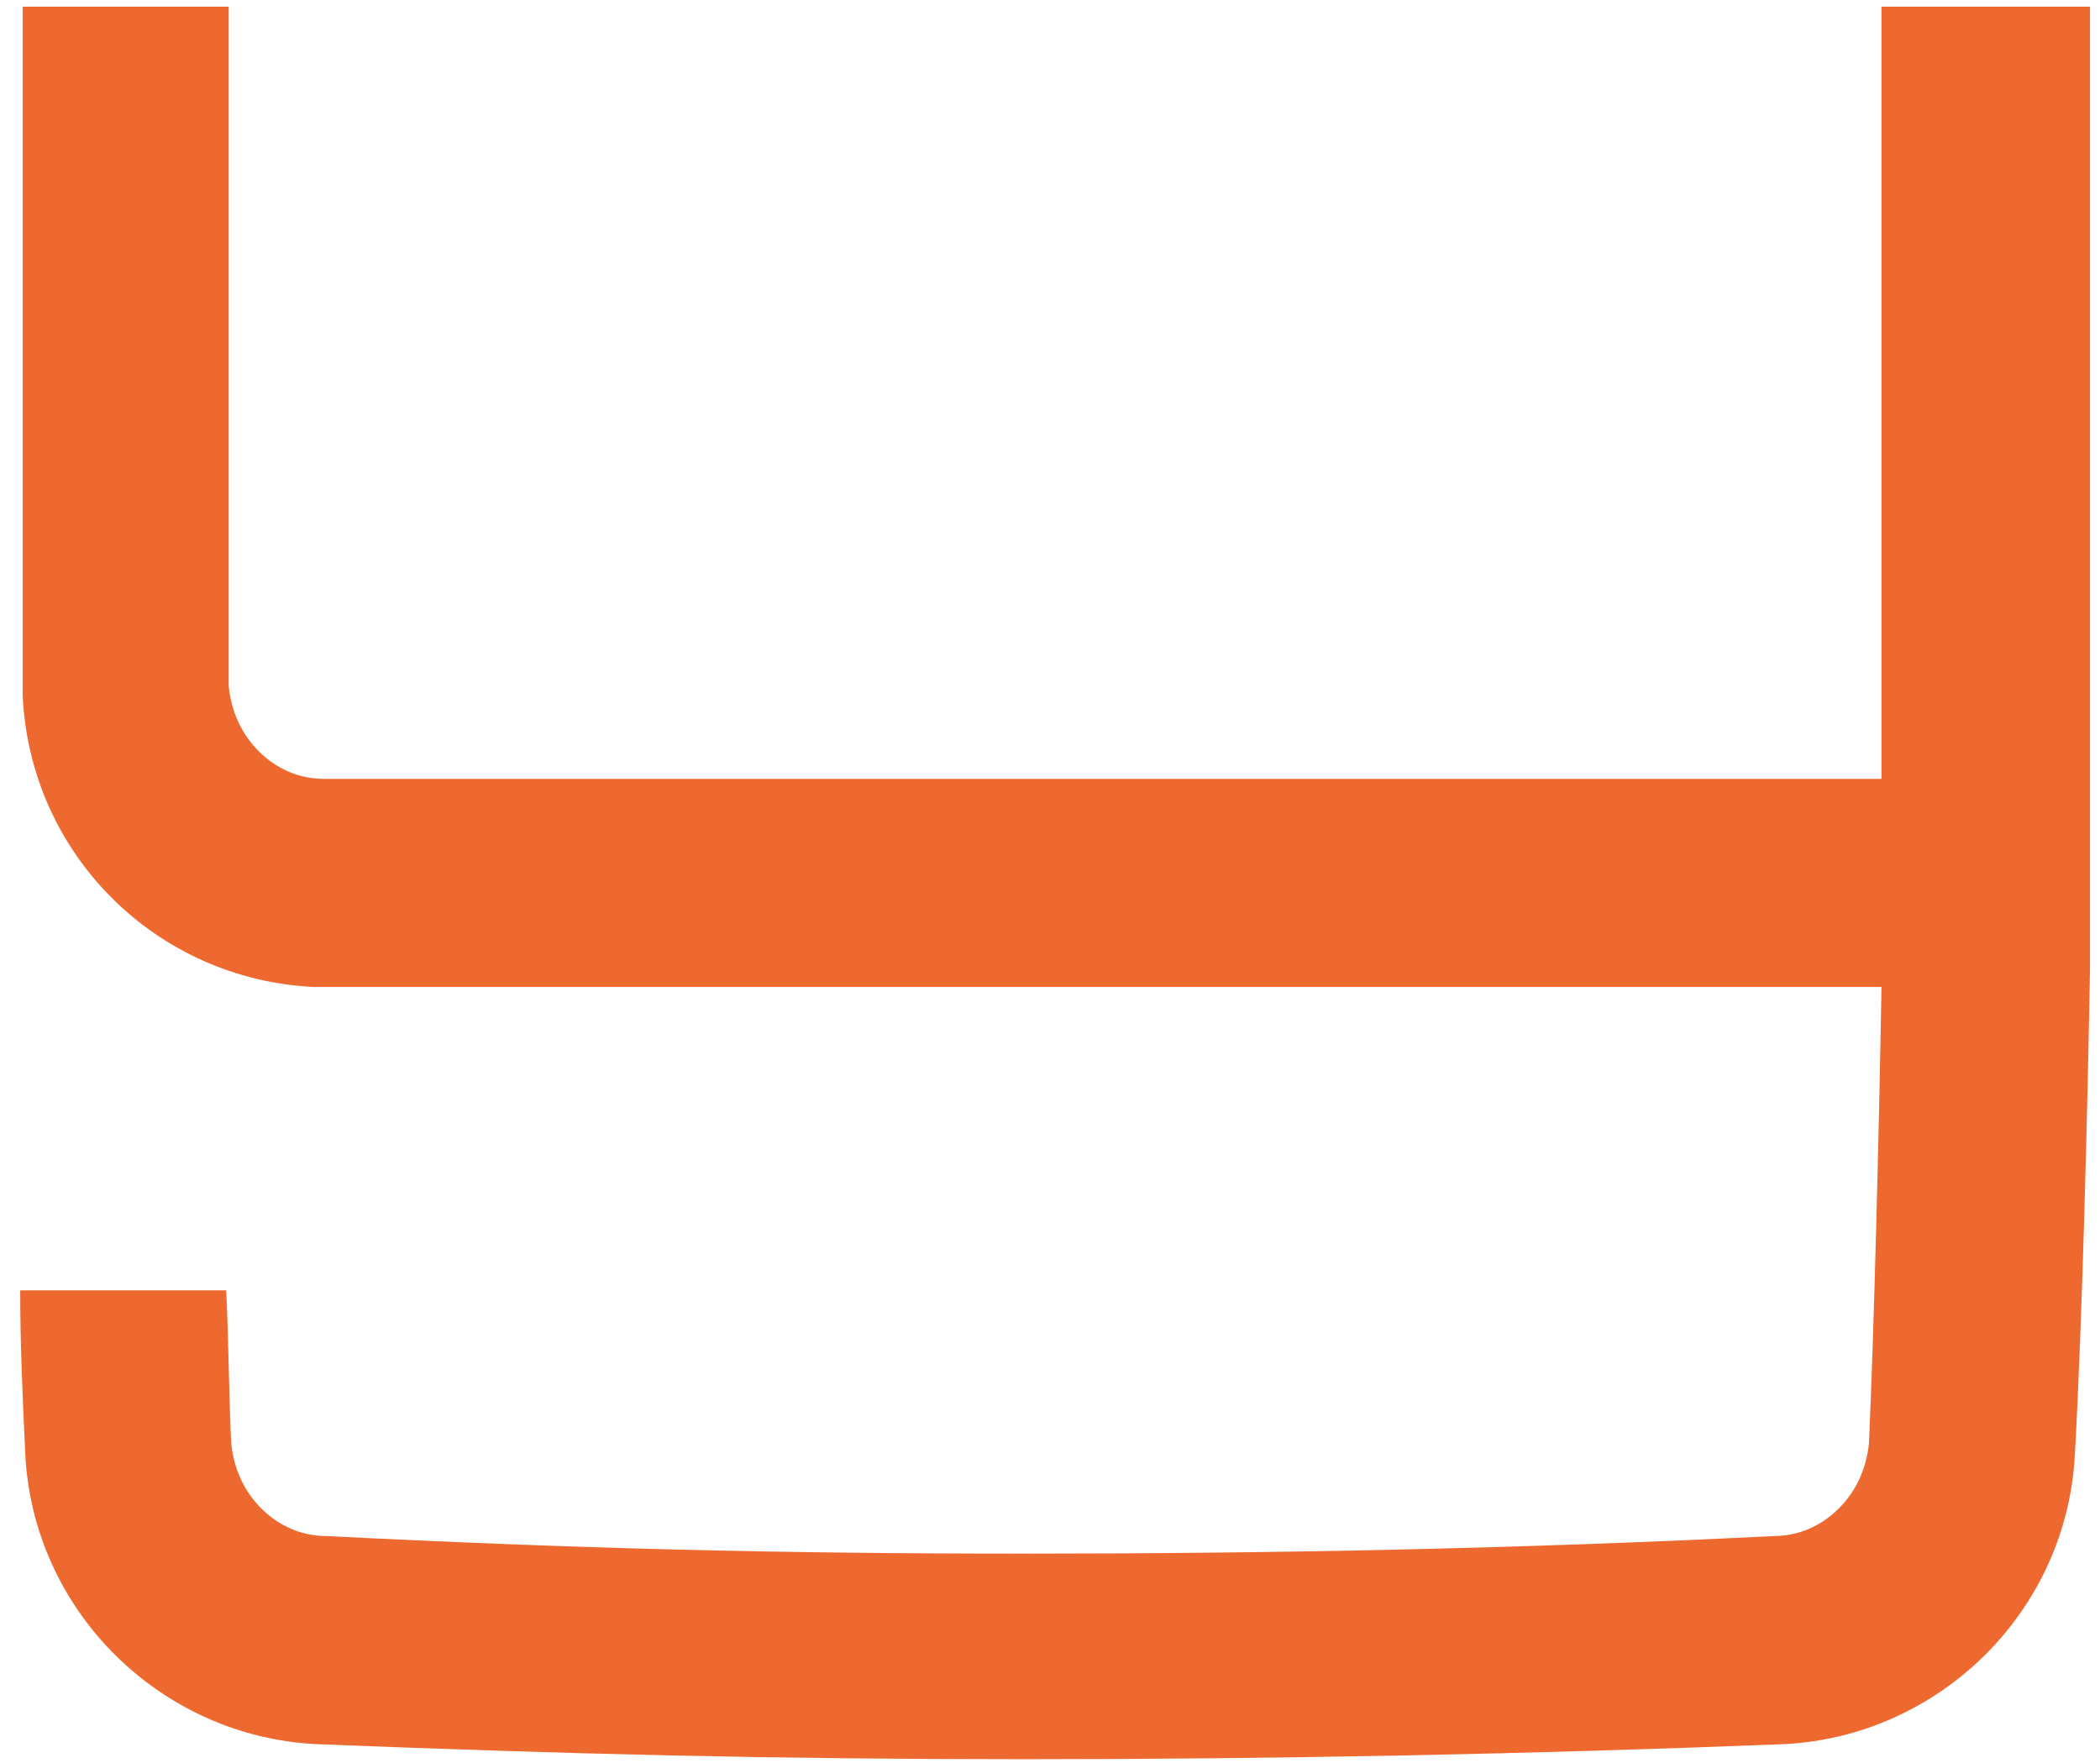 <?xml version="1.0" encoding="UTF-8"?> <svg xmlns="http://www.w3.org/2000/svg" width="81" height="68" viewBox="0 0 81 68" fill="none"><path d="M72.572 0.258H80.614V37.396C80.517 42.812 80.323 50.839 80.033 56.062C79.742 62.155 74.801 66.991 68.794 67.281C59.008 67.668 49.223 67.861 39.534 67.861C29.748 67.861 21.997 67.668 12.212 67.281C6.205 66.991 1.264 62.155 0.973 56.062C0.876 53.934 0.779 51.903 0.779 49.775H8.724C8.821 51.71 8.821 53.644 8.918 55.675C9.015 56.642 9.402 57.513 10.08 58.19C10.759 58.867 11.631 59.253 12.6 59.253C22.191 59.737 29.942 59.931 39.534 59.931C49.126 59.931 58.815 59.737 68.406 59.253C69.375 59.253 70.247 58.867 70.925 58.19C71.603 57.513 71.991 56.642 72.088 55.675C72.282 51.42 72.475 43.682 72.572 38.073H12.115C6.011 37.783 1.167 32.947 0.876 26.854V0.258H8.821V26.467C8.918 27.434 9.305 28.305 9.984 28.982C10.662 29.659 11.534 30.046 12.503 30.046H72.572V0.258Z" fill="#ED692F"></path></svg> 